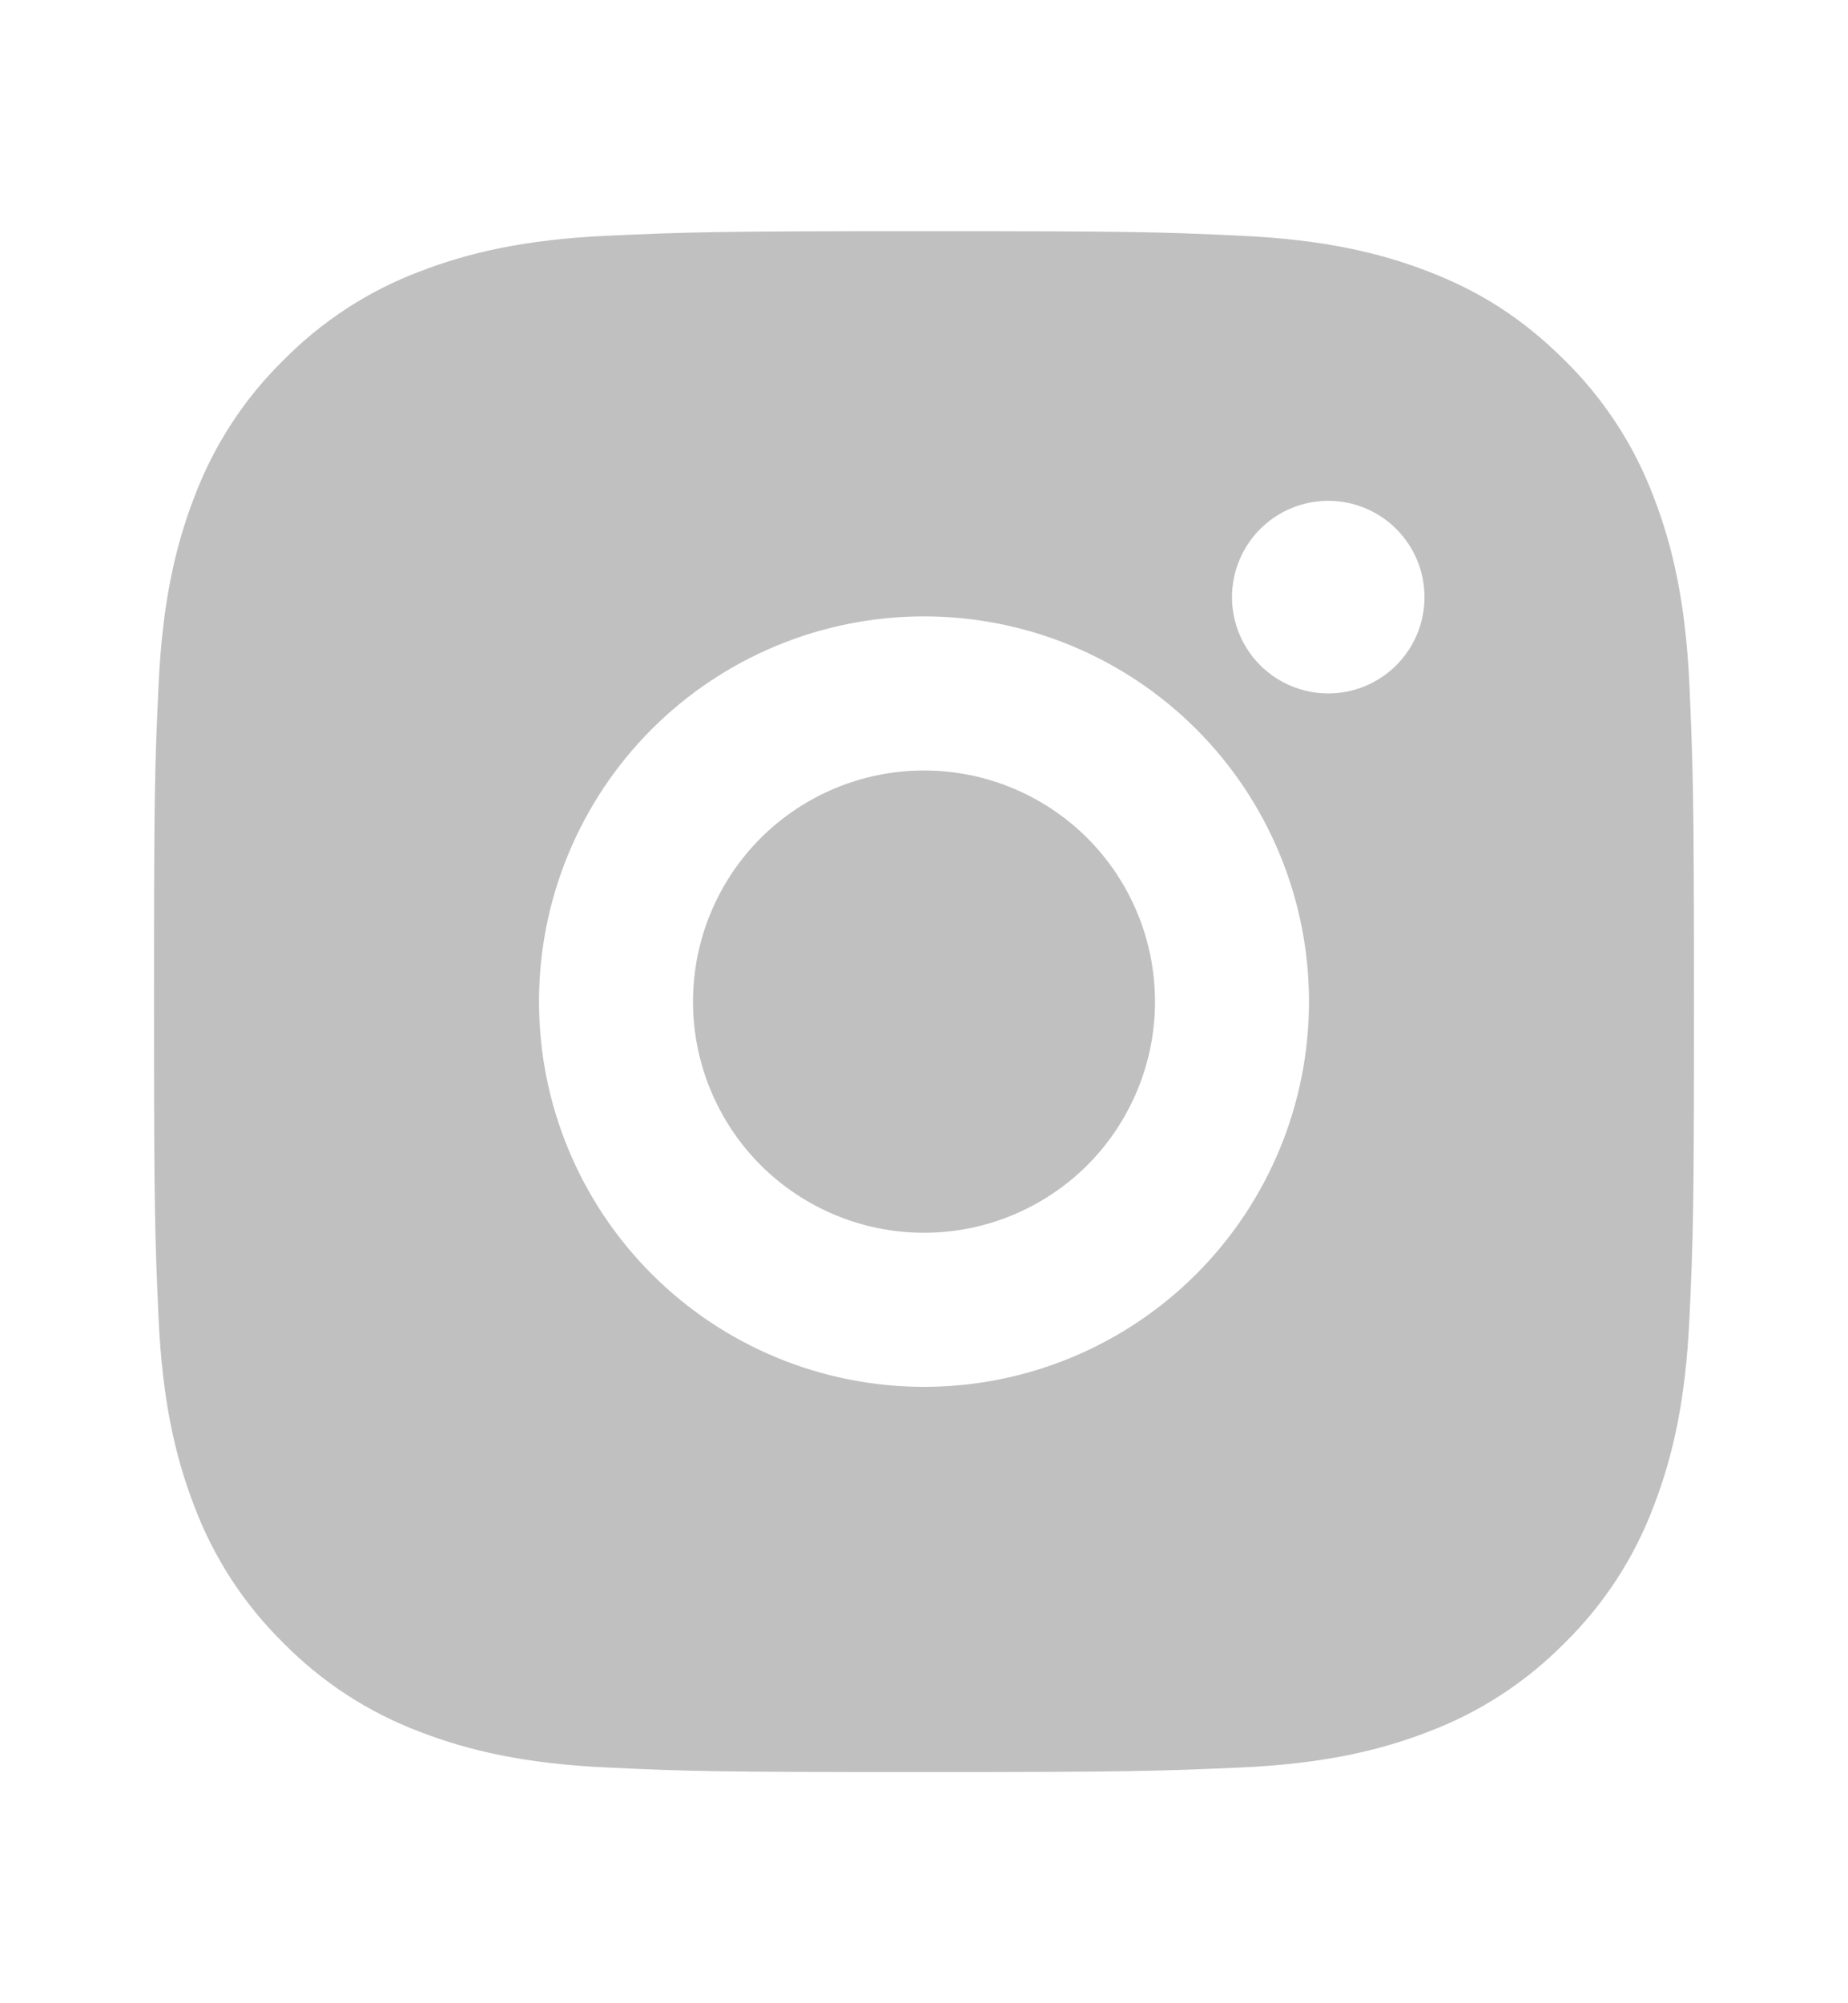 <svg xmlns="http://www.w3.org/2000/svg" width="12" height="13" viewBox="0 0 12 13" fill="none">
<g clip-path="url(#clip0_195_20979)">
<path d="M6 1.5C7.359 1.5 7.528 1.505 8.061 1.53C8.594 1.555 8.956 1.639 9.275 1.762C9.605 1.889 9.883 2.062 10.161 2.339C10.415 2.589 10.612 2.891 10.738 3.225C10.861 3.543 10.945 3.906 10.97 4.439C10.993 4.972 11 5.141 11 6.5C11 7.859 10.995 8.028 10.97 8.561C10.945 9.094 10.861 9.456 10.738 9.775C10.612 10.109 10.416 10.411 10.161 10.661C9.911 10.915 9.609 11.112 9.275 11.238C8.957 11.361 8.594 11.445 8.061 11.47C7.528 11.493 7.359 11.5 6 11.5C4.641 11.5 4.472 11.495 3.939 11.47C3.406 11.445 3.044 11.361 2.725 11.238C2.391 11.112 2.089 10.915 1.839 10.661C1.585 10.411 1.388 10.109 1.262 9.775C1.139 9.457 1.055 9.094 1.03 8.561C1.006 8.028 1 7.859 1 6.5C1 5.141 1.005 4.972 1.03 4.439C1.055 3.906 1.139 3.544 1.262 3.225C1.388 2.891 1.584 2.589 1.839 2.339C2.089 2.085 2.391 1.888 2.725 1.762C3.044 1.639 3.406 1.555 3.939 1.53C4.472 1.506 4.641 1.5 6 1.5ZM6 4C5.337 4 4.701 4.263 4.232 4.732C3.763 5.201 3.5 5.837 3.5 6.5C3.5 7.163 3.763 7.799 4.232 8.268C4.701 8.737 5.337 9 6 9C6.663 9 7.299 8.737 7.768 8.268C8.237 7.799 8.5 7.163 8.5 6.5C8.5 5.837 8.237 5.201 7.768 4.732C7.299 4.263 6.663 4 6 4ZM9.25 3.875C9.25 3.709 9.184 3.55 9.067 3.433C8.95 3.316 8.791 3.25 8.625 3.25C8.459 3.25 8.3 3.316 8.183 3.433C8.066 3.55 8 3.709 8 3.875C8 4.041 8.066 4.2 8.183 4.317C8.3 4.434 8.459 4.5 8.625 4.5C8.791 4.5 8.95 4.434 9.067 4.317C9.184 4.2 9.25 4.041 9.25 3.875ZM6 5C6.398 5 6.779 5.158 7.061 5.439C7.342 5.721 7.5 6.102 7.5 6.5C7.5 6.898 7.342 7.279 7.061 7.561C6.779 7.842 6.398 8 6 8C5.602 8 5.221 7.842 4.939 7.561C4.658 7.279 4.5 6.898 4.5 6.5C4.5 6.102 4.658 5.721 4.939 5.439C5.221 5.158 5.602 5 6 5Z" fill="#C0C0C0"/>
</g>
<defs>
<clipPath id="clip0_195_20979">
<rect width="12" height="12" fill="white" transform="translate(0 0.5)"/>
</clipPath>
</defs>
</svg>